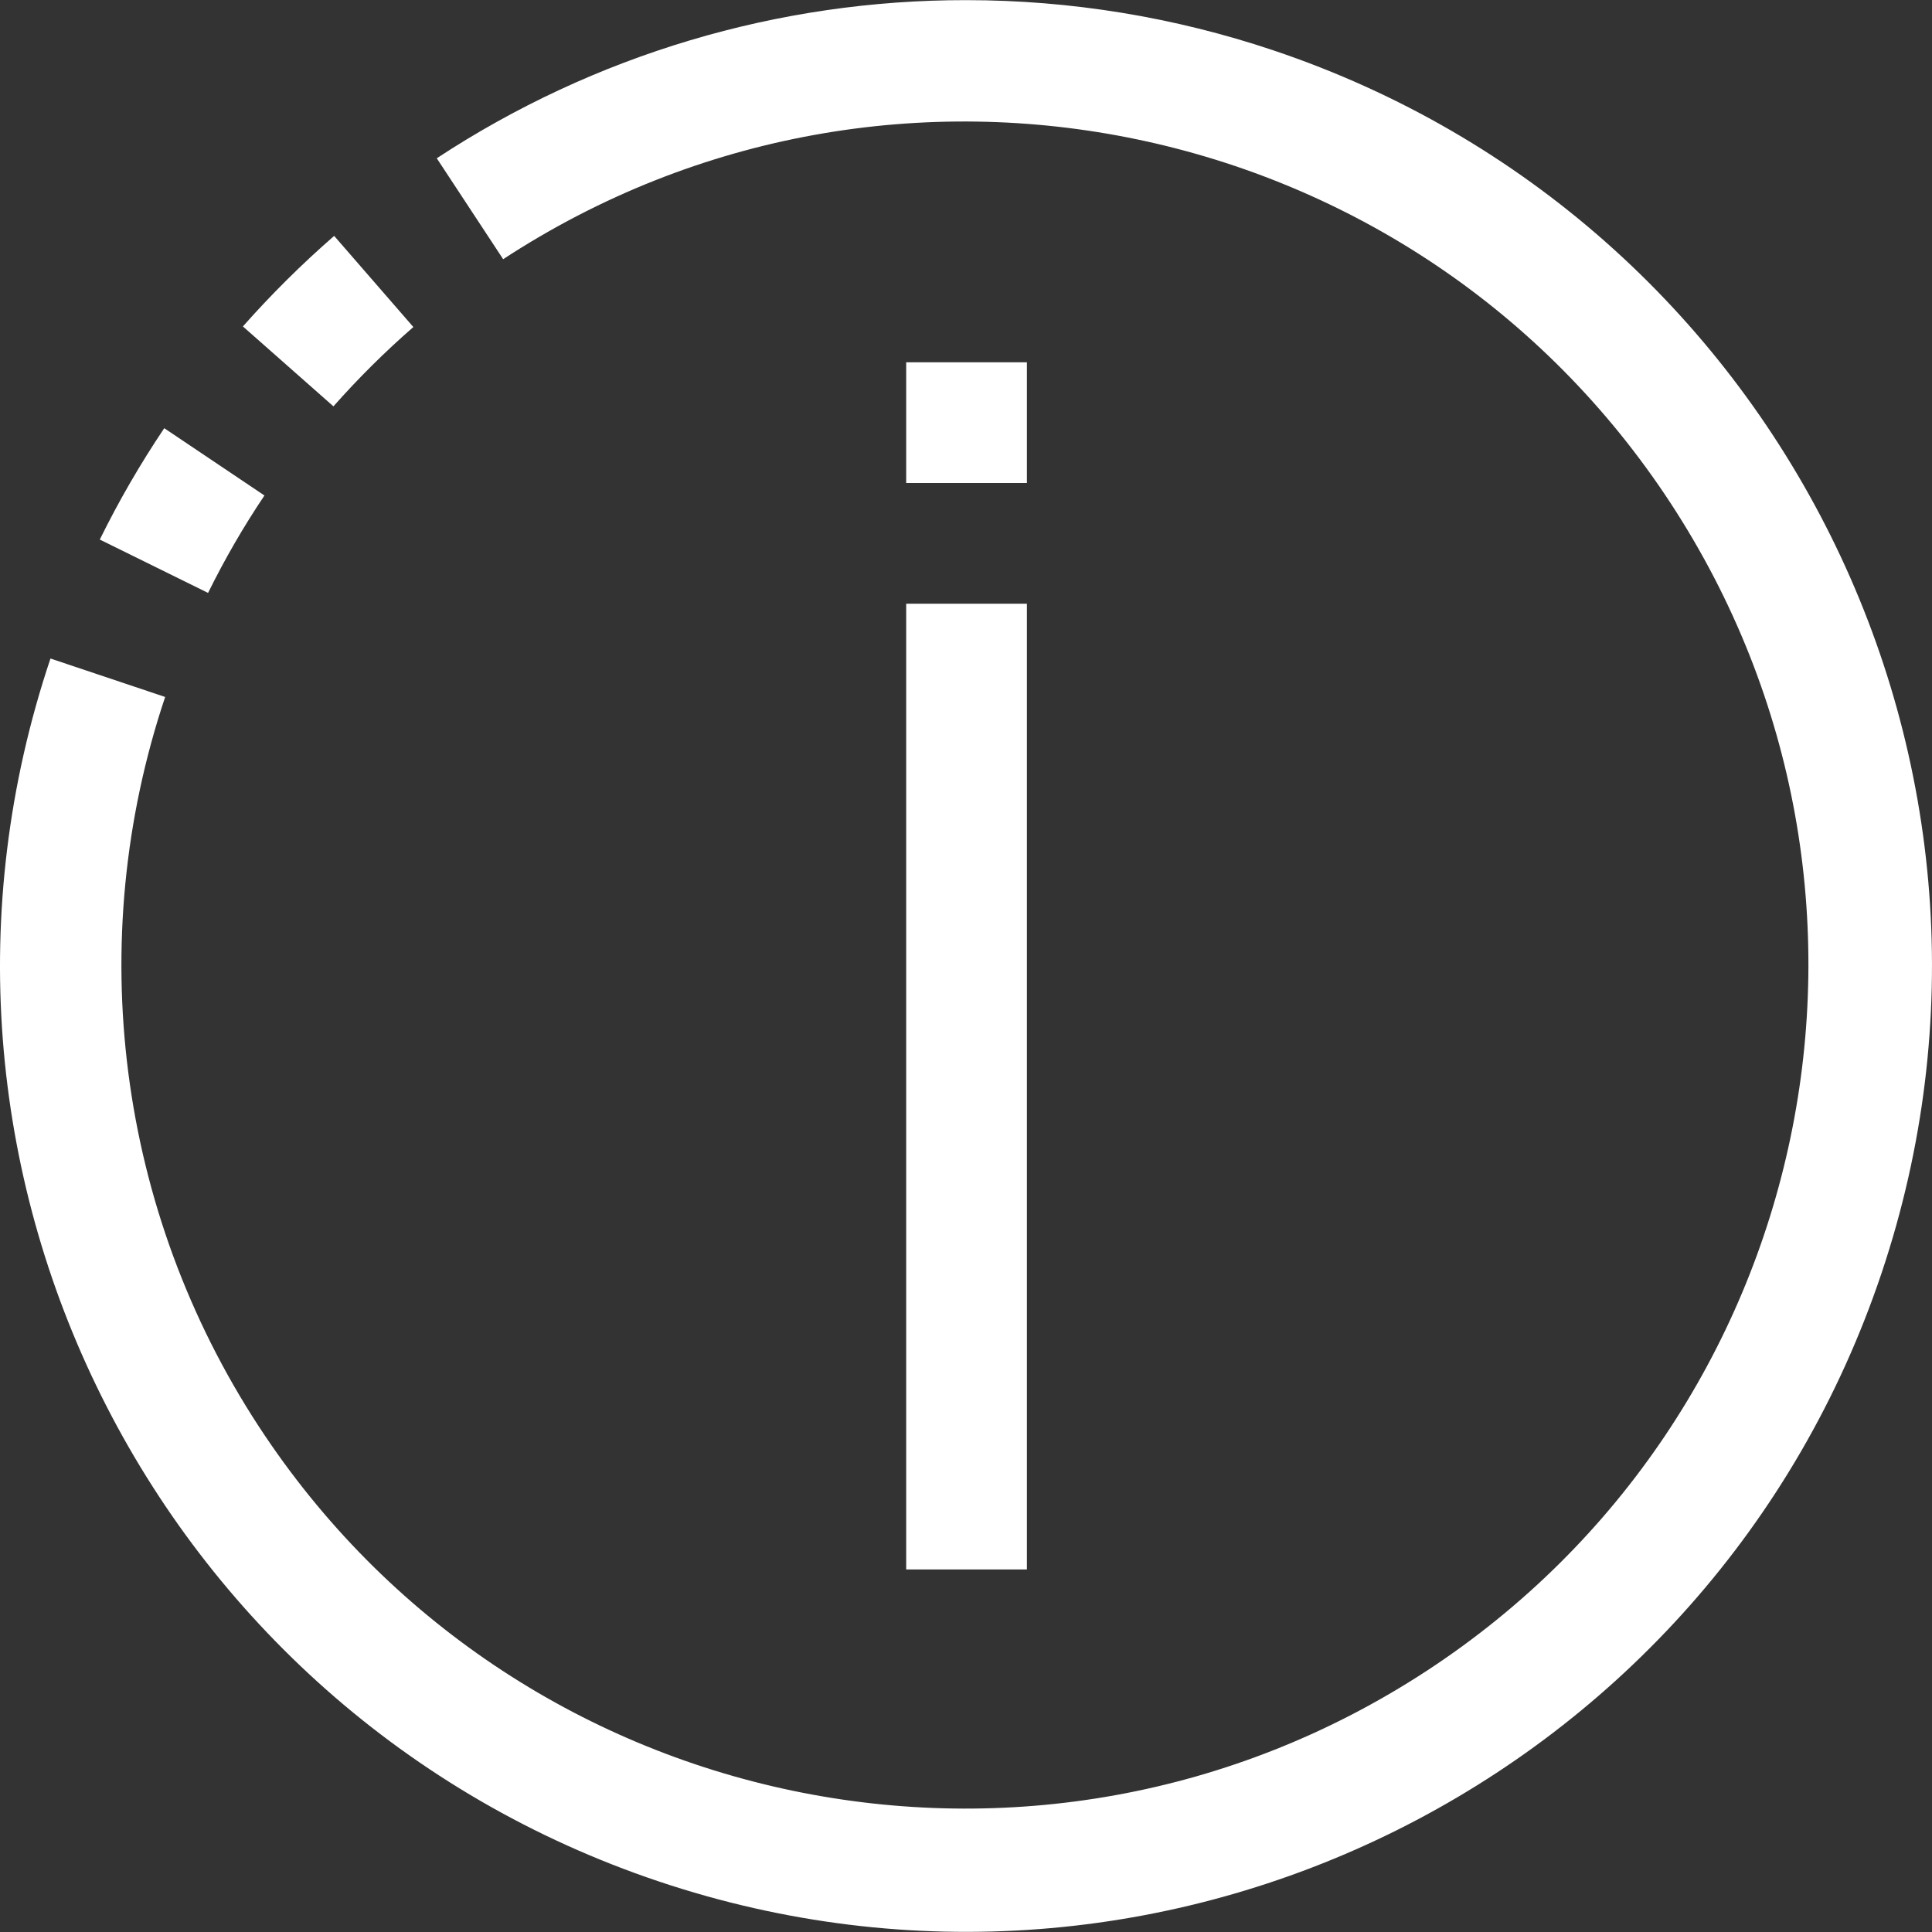 <?xml version="1.0" encoding="UTF-8"?> <!-- icon666.com - MILLIONS vector ICONS FREE --> <svg xmlns="http://www.w3.org/2000/svg" xmlns:xlink="http://www.w3.org/1999/xlink" id="Capa_1" x="0px" y="0px" viewBox="0 0 512.139 512.139" style="enable-background:new 0 0 512.139 512.139;" xml:space="preserve"><rect x="0" y="0" width="512.139" height="512.139" fill="#333333" stroke="none"/> <g> <g> <g> <path d="M337.541,13.345c-26.213-8.8-53.679-13.295-81.33-13.31c-49.904-0.072-98.733,14.504-140.432,41.92l17.6,26.752 c103.338-67.594,241.907-38.618,309.501,64.72s38.618,241.907-64.72,309.501s-241.907,38.618-309.501-64.72 c-37.466-57.277-46.633-128.56-24.88-193.453l-30.4-10.192c-44.996,134.034,27.184,279.166,161.218,324.162 s279.166-27.184,324.162-161.218S471.575,58.341,337.541,13.345z" fill="#000000" style="fill: rgb(255, 255, 255);"></path> <path d="M70.1,131.347l-26.56-17.84c-6.348,9.448-12.056,19.31-17.088,29.52l28.704,14.144 C59.554,148.239,64.547,139.611,70.1,131.347z" fill="#000000" style="fill: rgb(255, 255, 255);"></path> <path d="M109.572,86.691L88.58,62.531c-8.574,7.469-16.655,15.486-24.192,24l24,21.184 C94.988,100.257,102.064,93.234,109.572,86.691z" fill="#000000" style="fill: rgb(255, 255, 255);"></path> <rect x="240.212" y="160.035" width="32" height="256" fill="#000000" style="fill: rgb(255, 255, 255);"></rect> <rect x="240.212" y="96.035" width="32" height="32" fill="#000000" style="fill: rgb(255, 255, 255);"></rect> </g> </g> </g> </svg> 